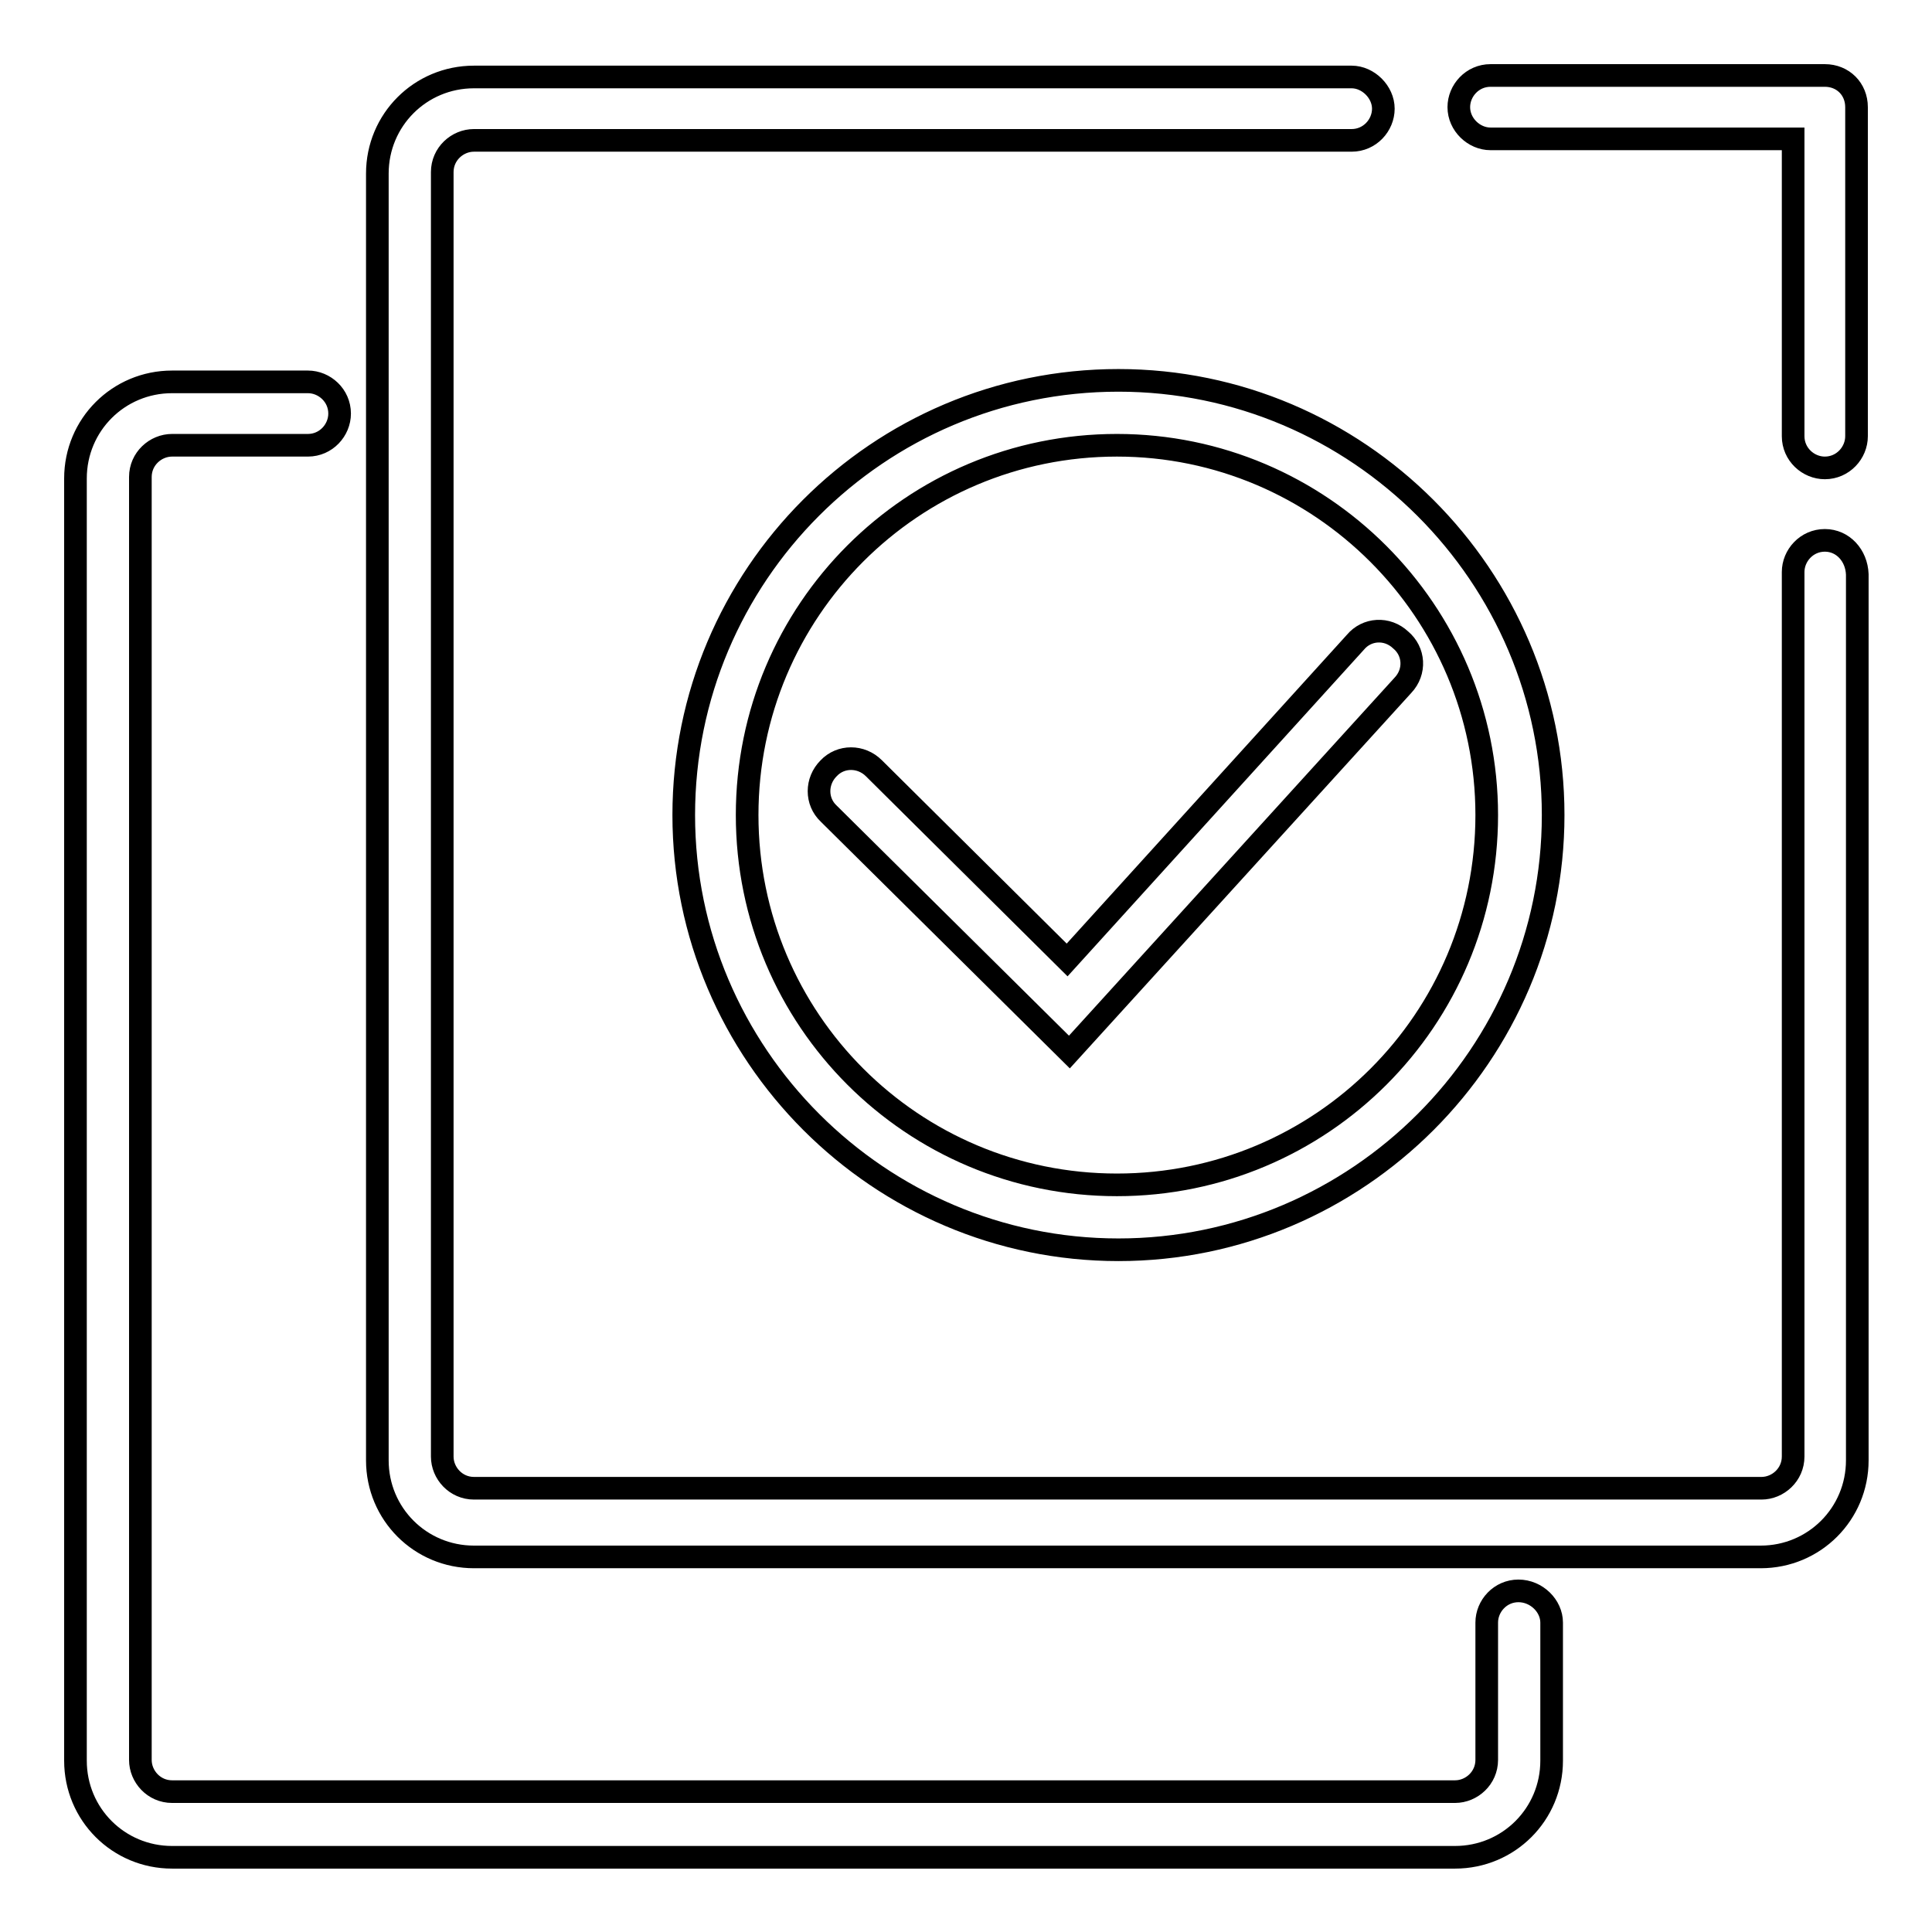 <?xml version="1.0" encoding="utf-8"?>
<!-- Svg Vector Icons : http://www.onlinewebfonts.com/icon -->
<!DOCTYPE svg PUBLIC "-//W3C//DTD SVG 1.1//EN" "http://www.w3.org/Graphics/SVG/1.1/DTD/svg11.dtd">
<svg version="1.1" xmlns="http://www.w3.org/2000/svg" xmlns:xlink="http://www.w3.org/1999/xlink" x="0px" y="0px" viewBox="0 0 256 256" enable-background="new 0 0 256 256" xml:space="preserve">
<g> <path stroke-width="3" fill-opacity="0" stroke="#000000"  d="M115.8,101.8c-1.7-1.7-4.4-1.7-6,0c-1.7,1.7-1.7,4.4,0,6l31.9,31.6l44.2-48.6c1.7-1.8,1.5-4.5-0.3-6 c-1.8-1.7-4.5-1.5-6,0.3l-38.2,42.1L115.8,101.8z M201.2,210.8c-2.4,0-4.2,2-4.2,4.2v18.2c0,2.4-2,4.2-4.2,4.2h-170 c-2.4,0-4.2-2-4.2-4.2v-170c0-2.4,2-4.2,4.2-4.2h18c2.4,0,4.2-2,4.2-4.2c0-2.4-2-4.2-4.2-4.2h-18c-7.1,0-12.8,5.7-12.8,12.8v169.9 c0,7.1,5.7,12.8,12.8,12.8h170c7.1,0,12.8-5.7,12.8-12.8V215C205.6,212.8,203.6,210.8,201.2,210.8z M241.8,71.6 c-2.4,0-4.2,2-4.2,4.2v117.2c0,2.4-2,4.2-4.2,4.2H62.8c-2.4,0-4.2-2-4.2-4.2V22.8c0-2.4,2-4.2,4.2-4.2h116.3c2.4,0,4.2-2,4.2-4.2 s-2-4.2-4.2-4.2H62.8c-7.1,0-12.8,5.7-12.8,12.8v170.5c0,7.1,5.7,12.8,12.8,12.8h170.5c7.1,0,12.8-5.7,12.8-12.8V76.1 C246,73.6,244.2,71.6,241.8,71.6z M241.8,10h-44.3c-2.4,0-4.2,2-4.2,4.2c0,2.3,2,4.2,4.2,4.2h40.1v39.4c0,2.4,2,4.2,4.2,4.2 c2.4,0,4.2-2,4.2-4.2V14.2C246,11.8,244.2,10,241.8,10z M90.6,108c0,31.7,25.9,57.6,57.6,57.6c31.7,0,57.6-25.9,57.6-57.6 c0-31.7-25.9-57.6-57.6-57.6C116.3,50.4,90.6,76.3,90.6,108z M197,108c0,27.1-21.9,49-49,49c-27.1,0-49-21.9-49-49 c0-27.1,21.9-49,49-49C175,59,197,81,197,108z"/></g>
</svg>